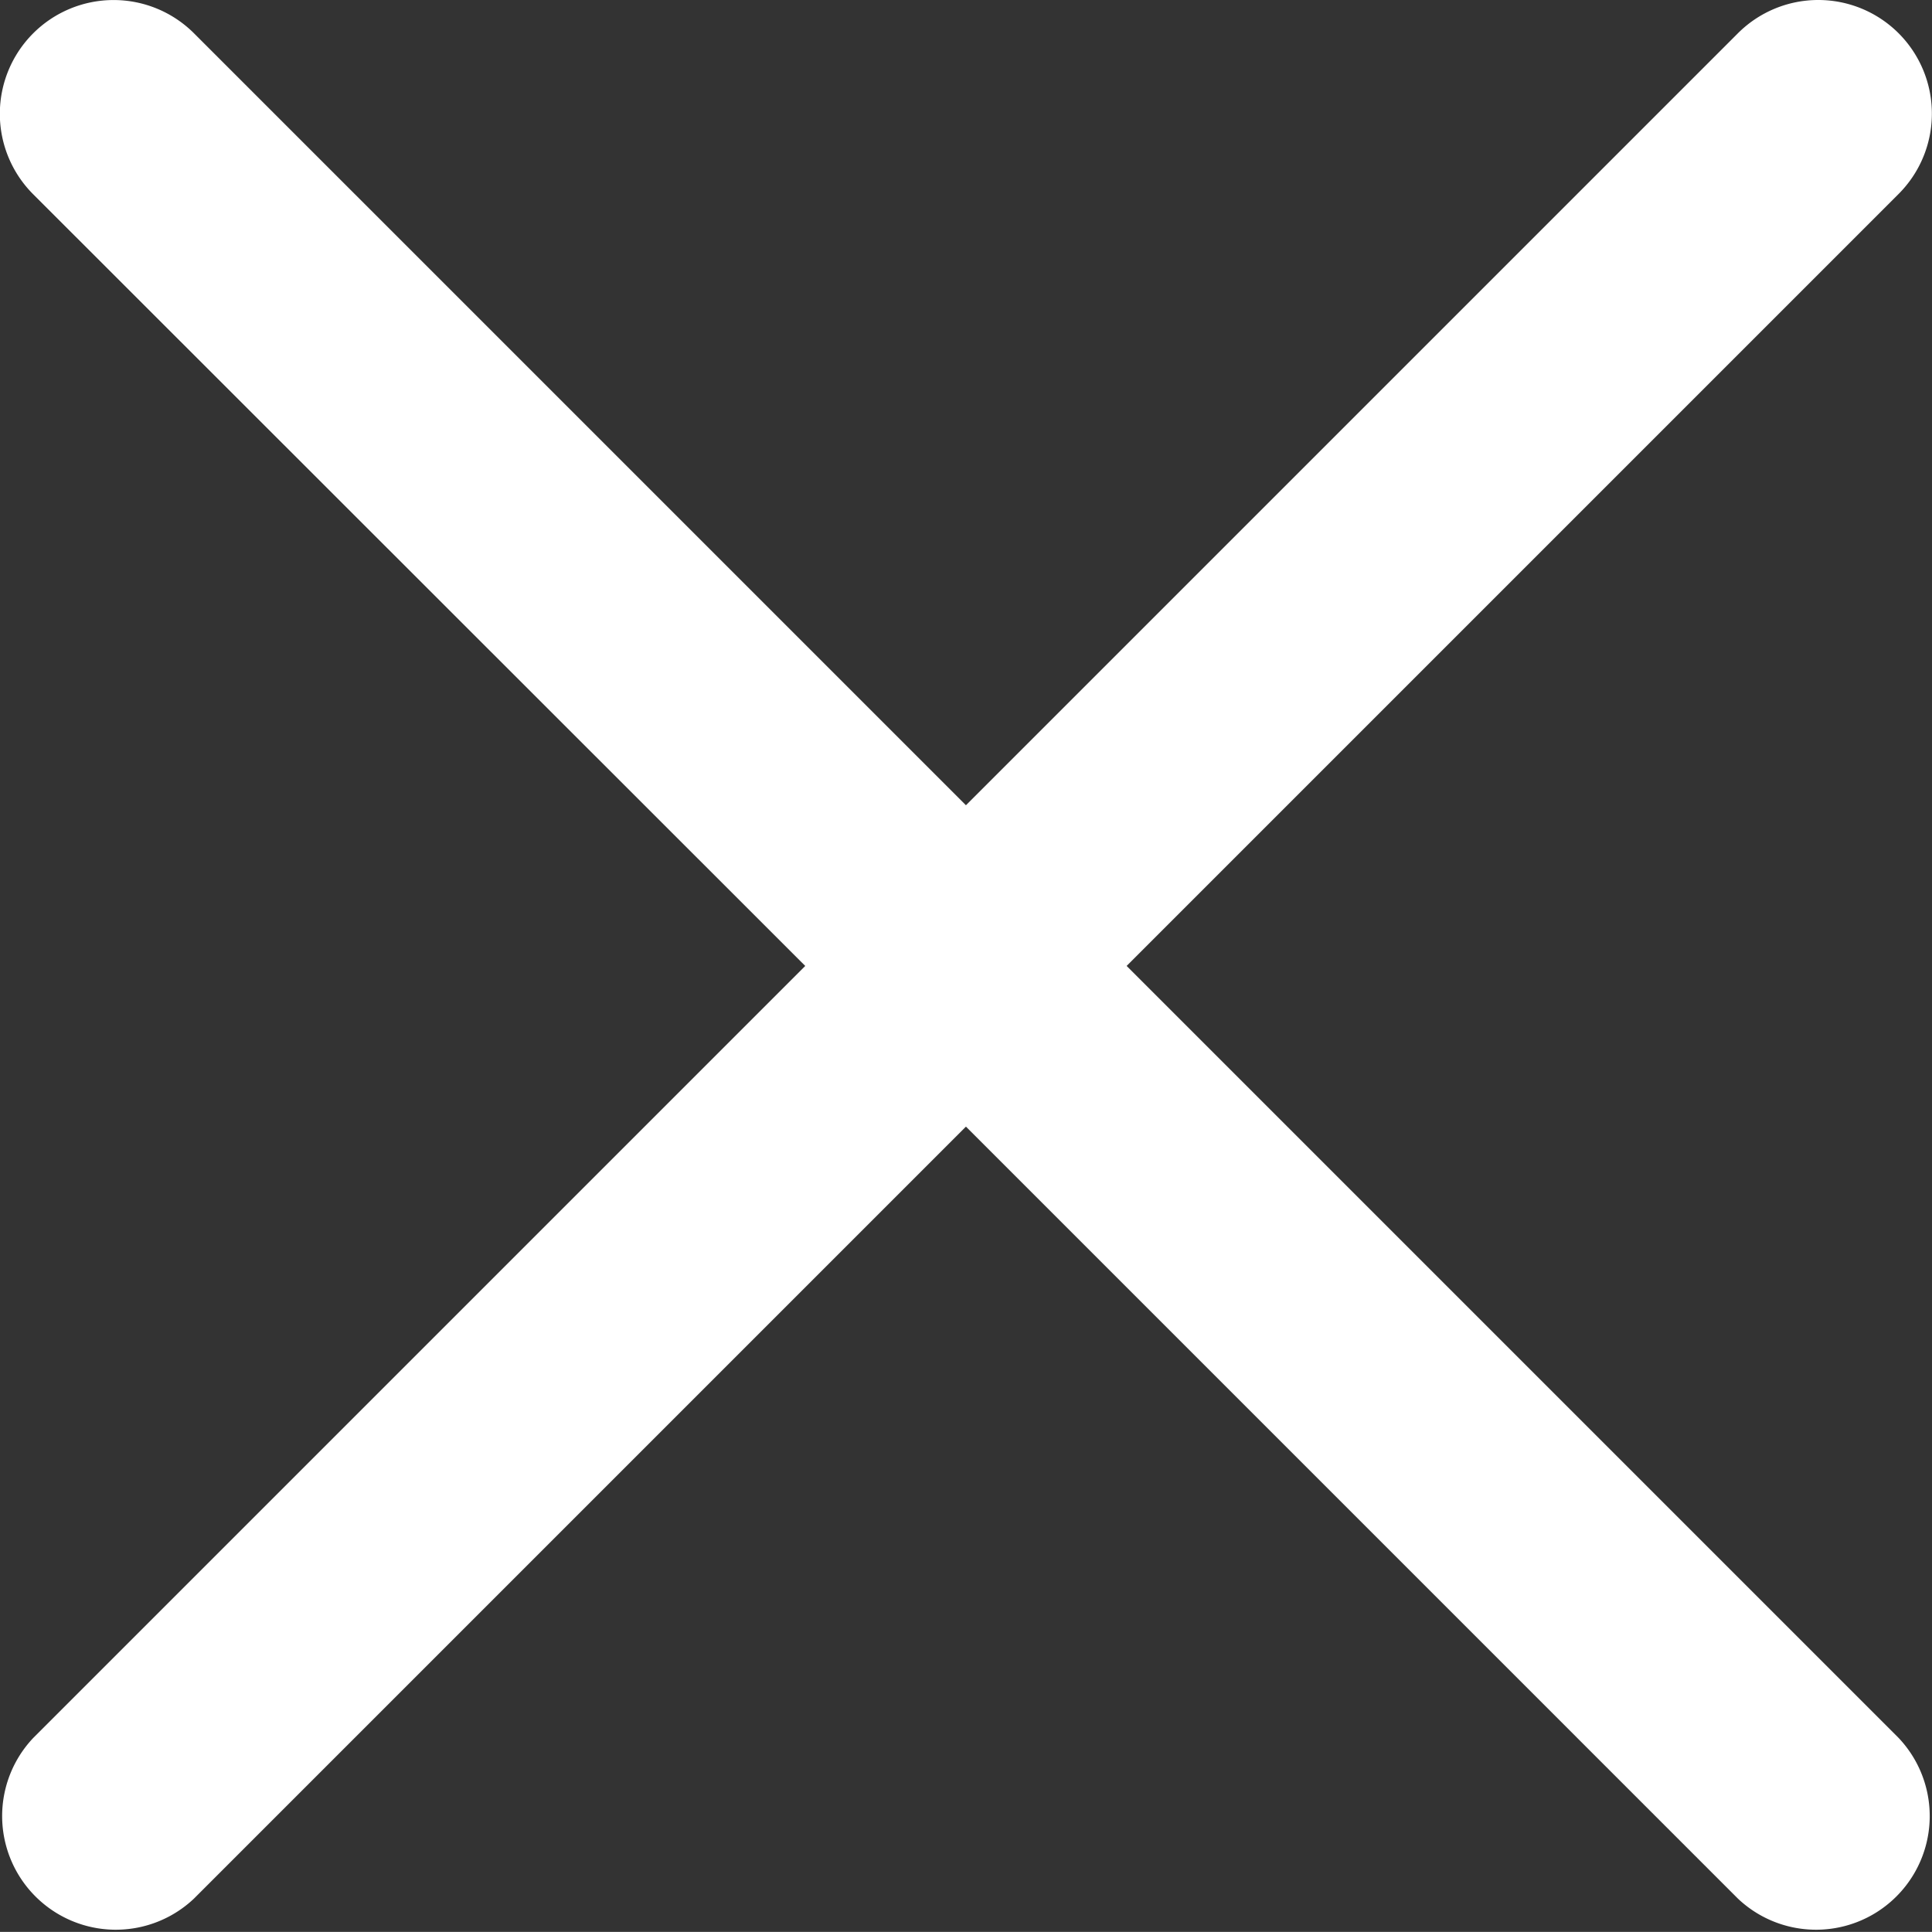 <svg xmlns="http://www.w3.org/2000/svg" width="15.161" height="15.16" viewBox="0 0 15.161 15.16">
  <rect x="0" y="0" width="15.161" height="15.16" fill="#333333" stroke="none"/>
  <path id="Path_238" data-name="Path 238" d="M17.627,2.636a.892.892,0,0,1,0,1.261L11.569,9.955l6.058,6.058a.892.892,0,0,1-1.261,1.261l-6.058-6.058L4.25,17.274a.892.892,0,0,1-1.261-1.261L9.047,9.955,2.989,3.9A.892.892,0,0,1,4.25,2.636l6.058,6.058,6.058-6.058A.892.892,0,0,1,17.627,2.636Z" transform="translate(-2.728 -2.375)" fill="#fff" fill-rule="evenodd"/>
</svg>
